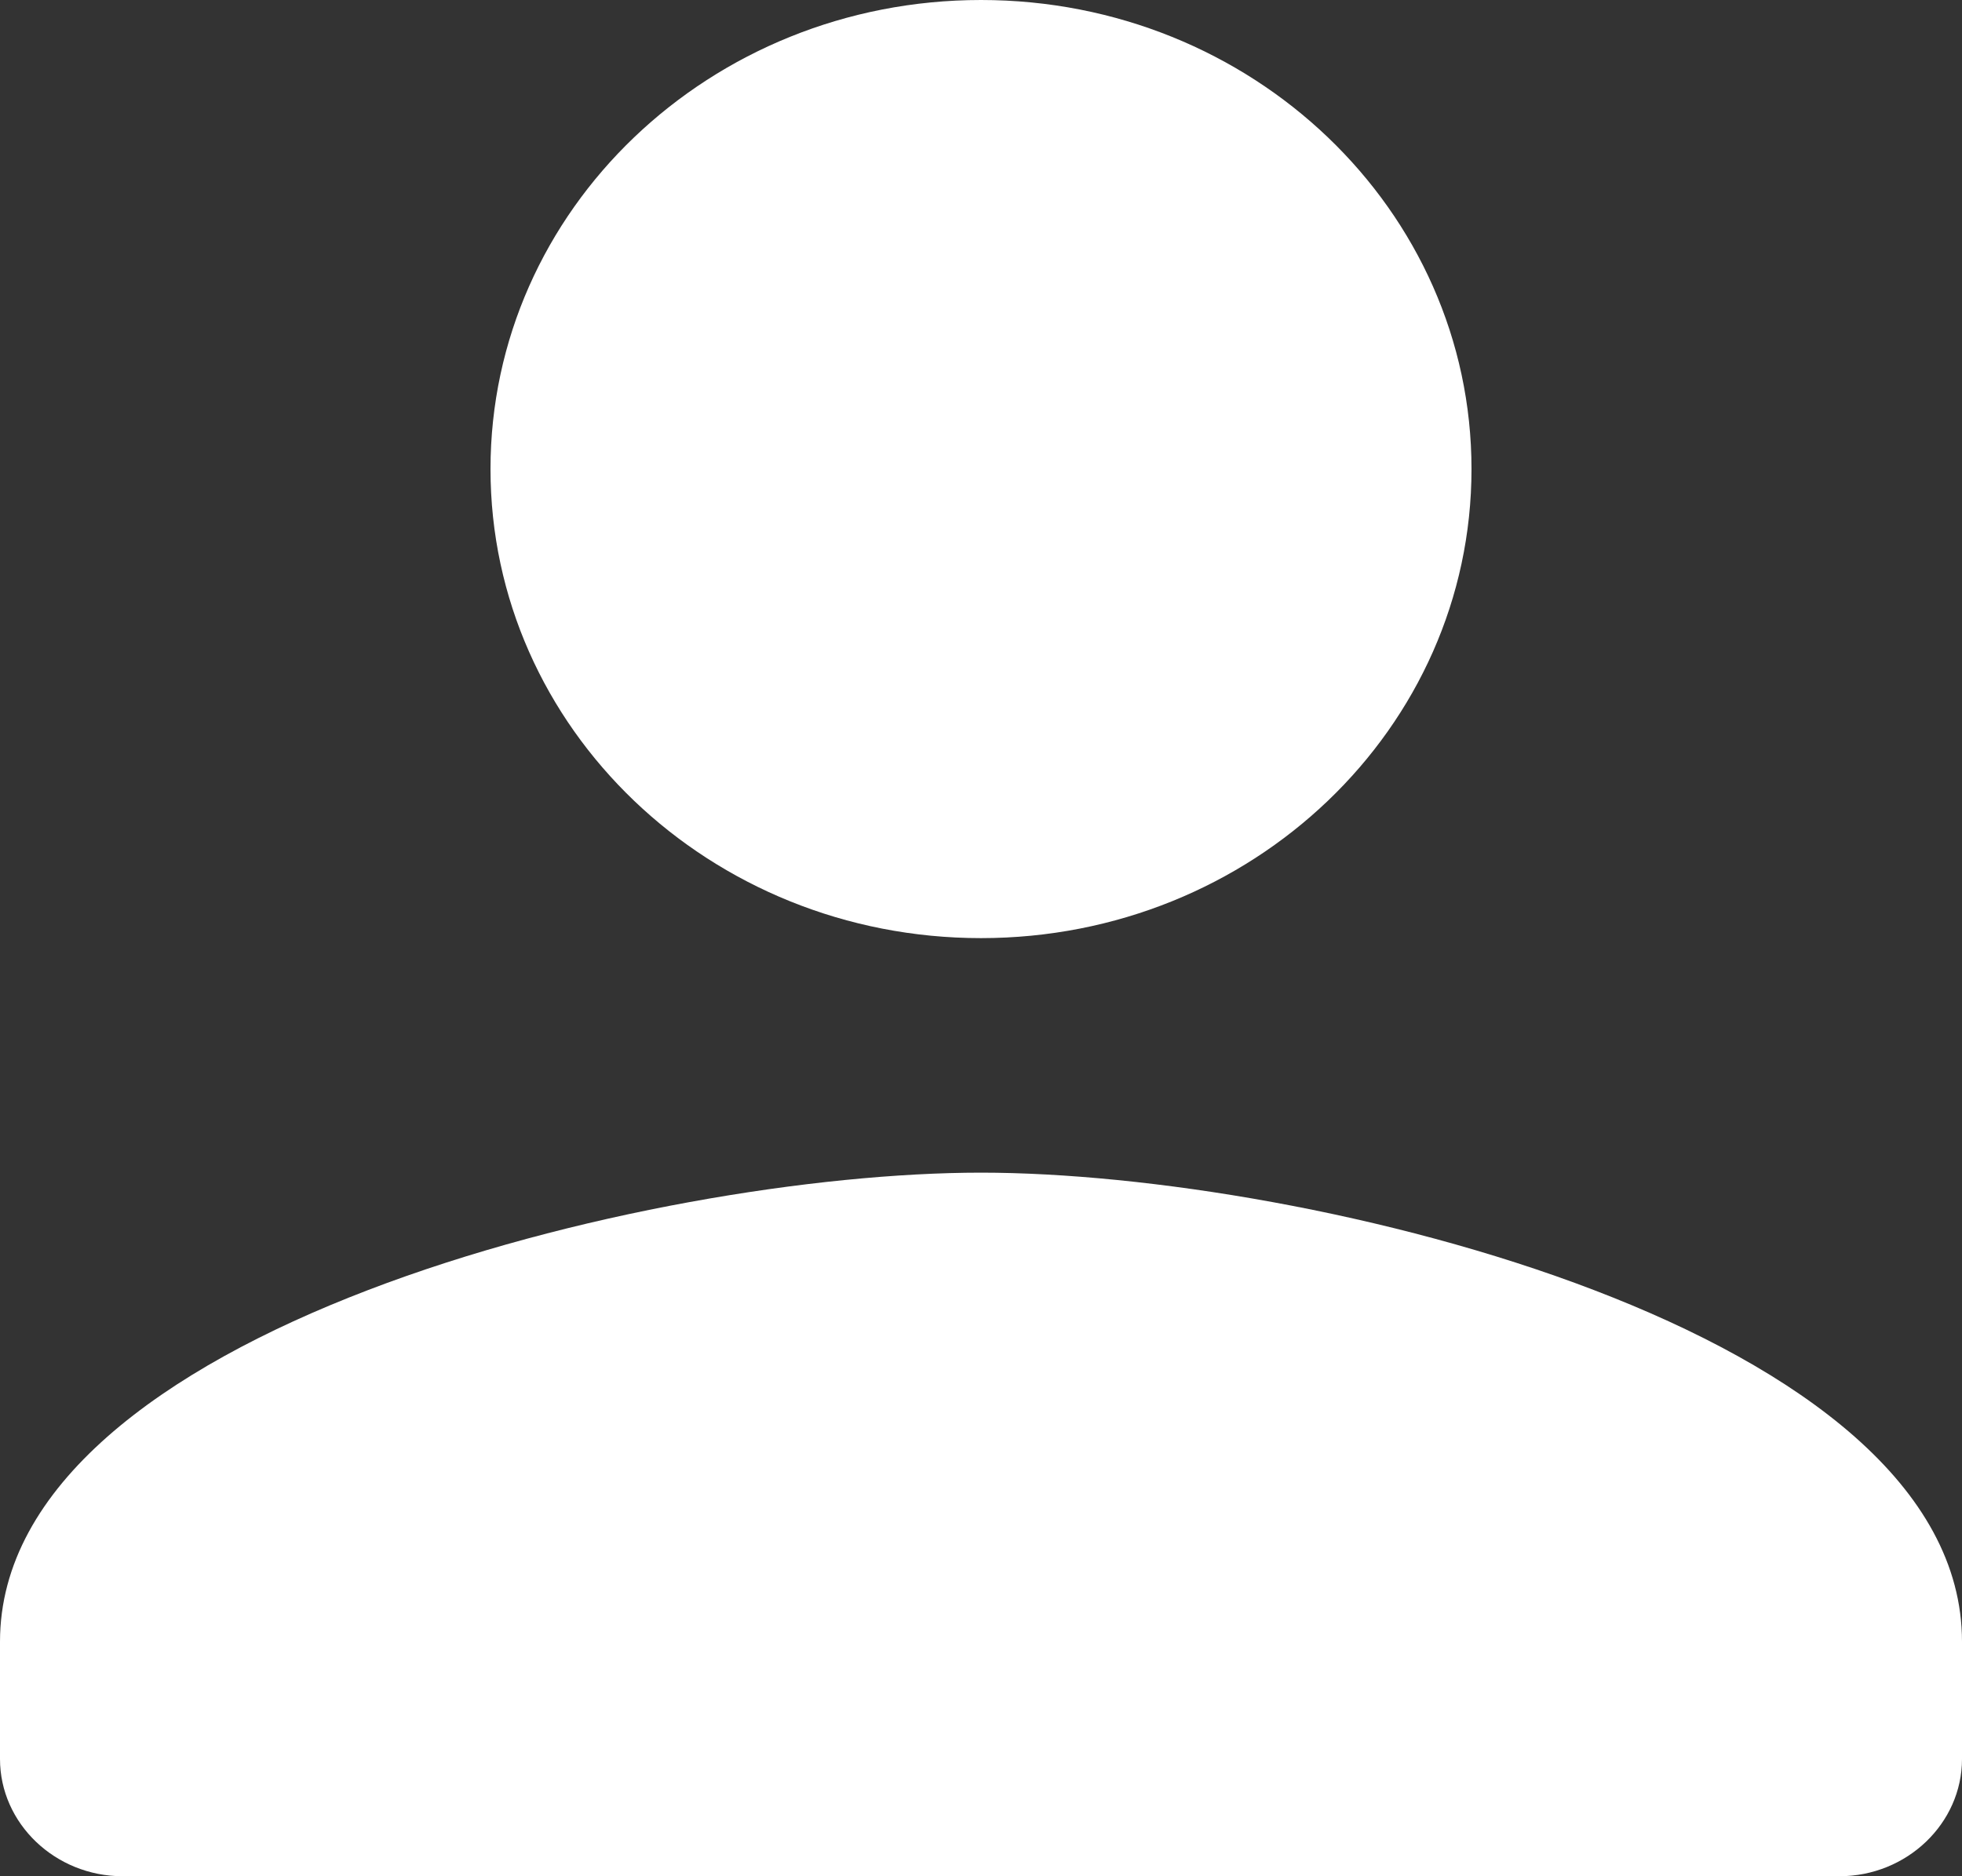 <svg xmlns="http://www.w3.org/2000/svg" fill="none" viewBox="0 0 23 22" height="22" width="23">
<rect x="0" y="0" width="23" height="22" fill="#333333" stroke="none"/>
<path fill="white" d="M11.5 11C14.677 11 17.25 8.539 17.25 5.5C17.25 2.461 14.677 0 11.5 0C8.323 0 5.75 2.461 5.75 5.5C5.75 8.539 8.323 11 11.5 11ZM11.5 13.75C7.662 13.75 0 15.592 0 19.25V20.625C0 21.381 0.647 22 1.438 22H21.562C22.353 22 23 21.381 23 20.625V19.25C23 15.592 15.338 13.75 11.5 13.75Z"></path>
</svg>
